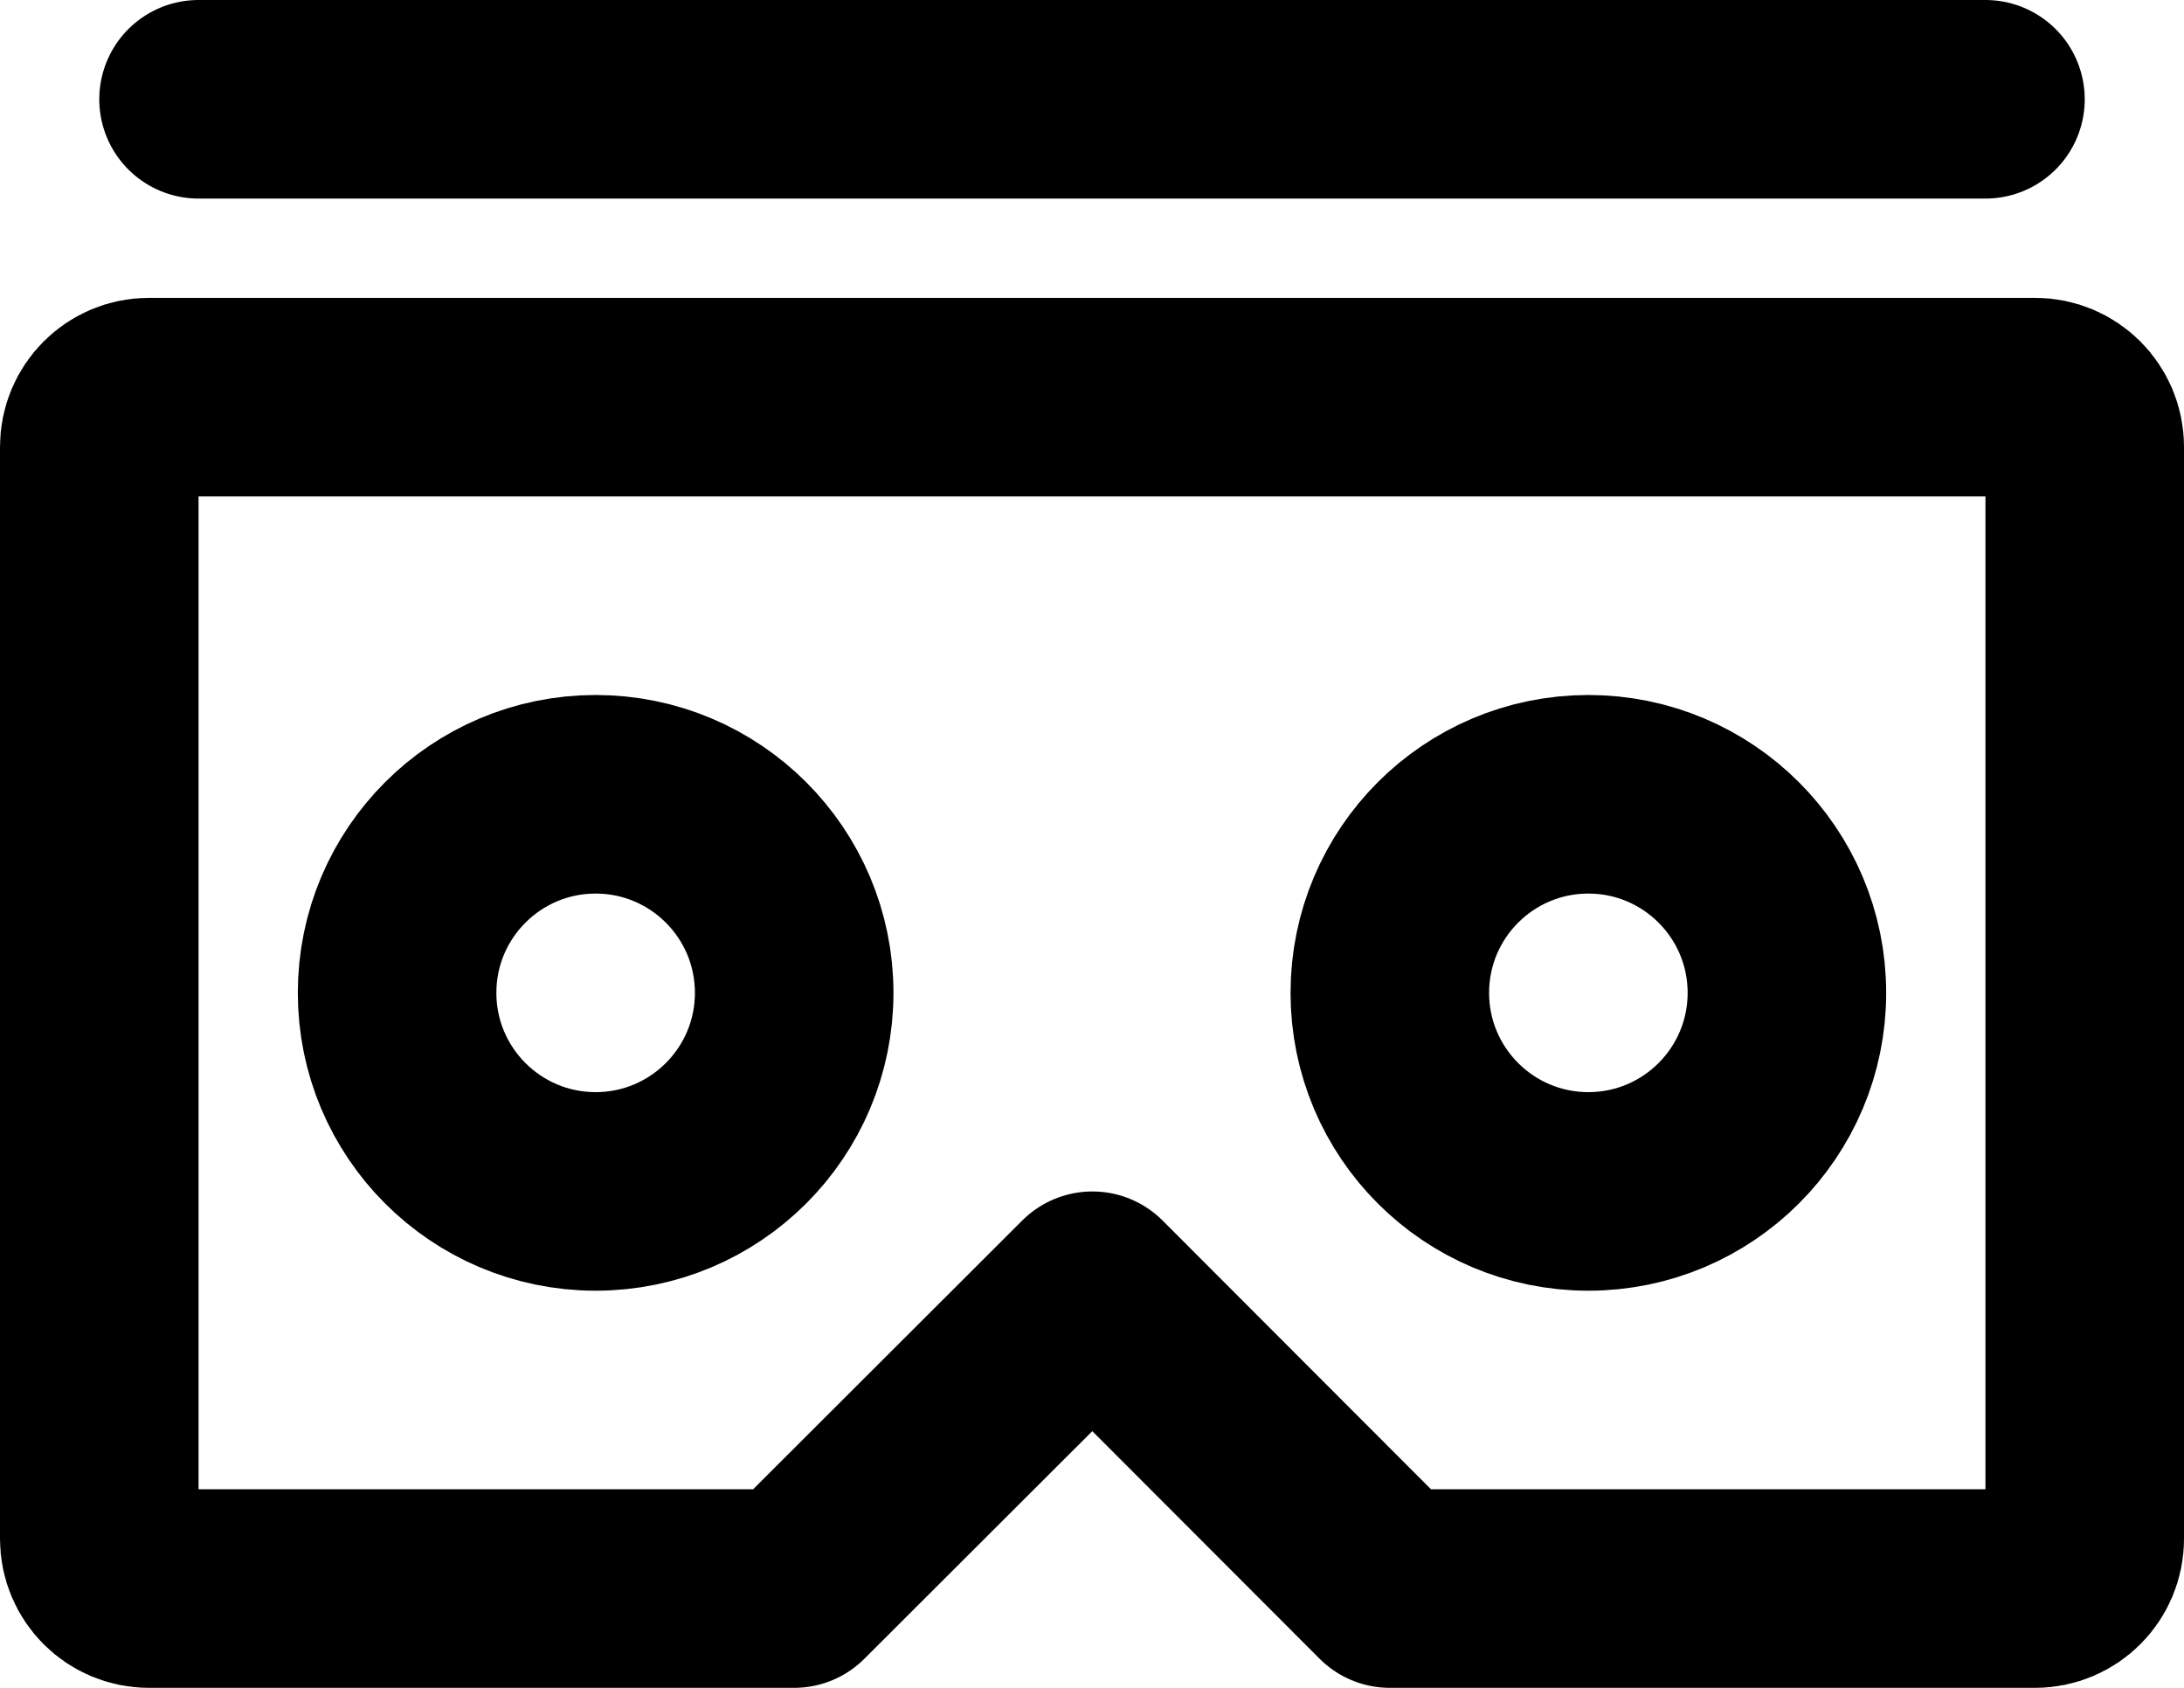 <svg height="34" viewBox="0 0 44 34" width="44" xmlns="http://www.w3.org/2000/svg"><g fill="none" fill-rule="evenodd" transform="translate(2 1.5)"><path d="m1 6.5h38c.552 0 1 .448 1 1v22c0 .552-.448 1-1 1h-13l-5.992-5.999-6.008 5.999h-13c-.552 0-1-.448-1-1v-22c0-.552.448-1 1-1z" stroke="#000" stroke-linejoin="round" stroke-width="4"/><path d="m10 22.5c2.209 0 4-1.791 4-4s-1.791-4-4-4-4 1.791-4 4 1.791 4 4 4zm20 0c2.209 0 4-1.791 4-4s-1.791-4-4-4-4 1.791-4 4 1.791 4 4 4z" stroke="#000" stroke-linecap="round" stroke-linejoin="round" stroke-width="4"/><path d="m2 .5h36z"/><path d="m2 .5h36" stroke="#000" stroke-linecap="round" stroke-linejoin="round" stroke-width="4"/></g></svg>